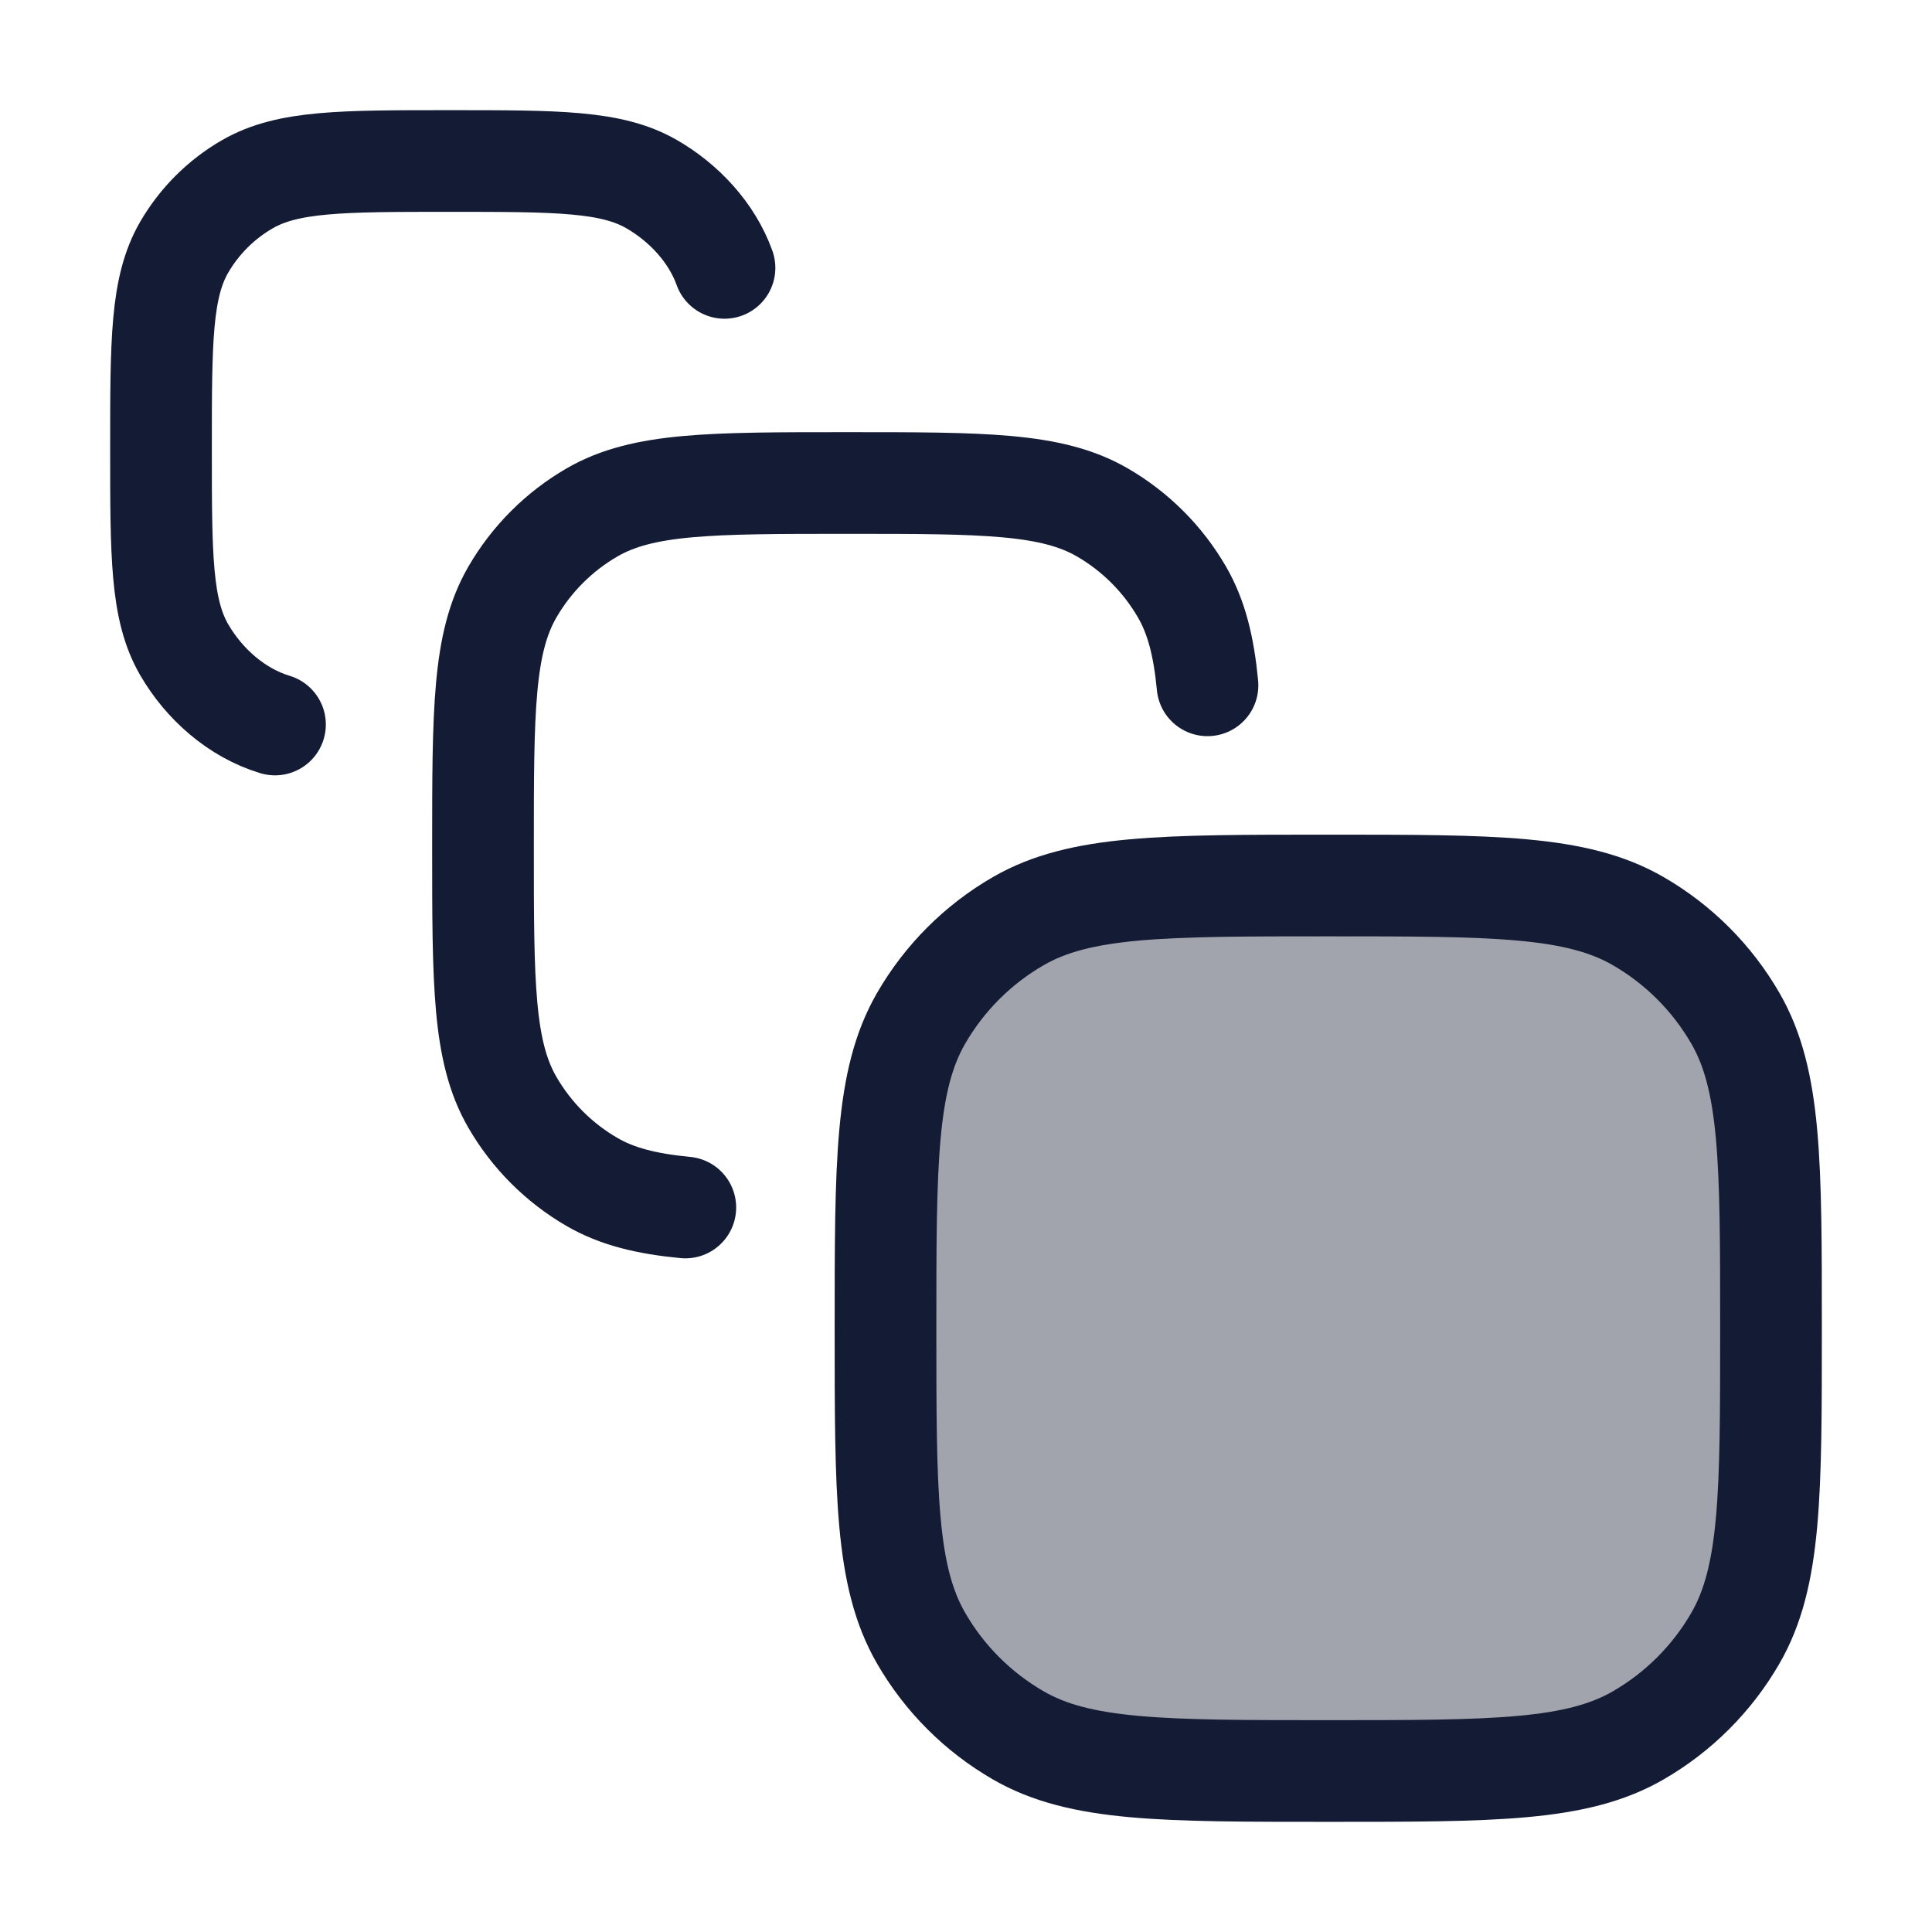 <svg width="57" height="57" viewBox="0 0 57 57" fill="none" xmlns="http://www.w3.org/2000/svg">
<path opacity="0.4" d="M26.125 39.188C26.125 34.304 26.125 31.862 27.175 30.044C27.863 28.852 28.852 27.863 30.044 27.175C31.862 26.125 34.304 26.125 39.188 26.125C44.071 26.125 46.513 26.125 48.331 27.175C49.523 27.863 50.512 28.852 51.2 30.044C52.25 31.862 52.25 34.304 52.25 39.188C52.25 44.071 52.25 46.513 51.2 48.331C50.512 49.523 49.523 50.512 48.331 51.2C46.513 52.25 44.071 52.25 39.188 52.25C34.304 52.25 31.862 52.25 30.044 51.2C28.852 50.512 27.863 49.523 27.175 48.331C26.125 46.513 26.125 44.071 26.125 39.188Z" fill="#141B34"/>
<path d="M26.125 39.188C26.125 34.304 26.125 31.862 27.175 30.044C27.863 28.852 28.852 27.863 30.044 27.175C31.862 26.125 34.304 26.125 39.188 26.125C44.071 26.125 46.513 26.125 48.331 27.175C49.523 27.863 50.512 28.852 51.2 30.044C52.25 31.862 52.25 34.304 52.25 39.188C52.25 44.071 52.25 46.513 51.2 48.331C50.512 49.523 49.523 50.512 48.331 51.2C46.513 52.25 44.071 52.25 39.188 52.25C34.304 52.25 31.862 52.25 30.044 51.2C28.852 50.512 27.863 49.523 27.175 48.331C26.125 46.513 26.125 44.071 26.125 39.188Z" stroke="#141B34" stroke-width="3"/>
<path d="M20.219 35.625C19.063 35.515 18.207 35.299 17.473 34.876C16.493 34.31 15.68 33.496 15.114 32.516C14.25 31.02 14.25 29.012 14.25 24.995C14.25 20.978 14.25 18.969 15.114 17.473C15.68 16.493 16.493 15.68 17.473 15.114C18.969 14.25 20.978 14.25 24.995 14.25C29.012 14.25 31.02 14.25 32.516 15.114C33.496 15.68 34.31 16.493 34.876 17.473C35.299 18.207 35.515 19.063 35.625 20.219" stroke="#141B34" stroke-width="3" stroke-linecap="round"/>
<path d="M8.113 21.375C6.979 21.032 6.021 20.18 5.434 19.168C4.75 17.987 4.75 16.401 4.75 13.231C4.75 10.06 4.75 8.475 5.434 7.294C5.883 6.521 6.528 5.878 7.304 5.432C8.49 4.75 10.081 4.75 13.264 4.75C16.447 4.75 18.039 4.75 19.224 5.432C20.177 5.98 21.001 6.86 21.375 7.903" stroke="#141B34" stroke-width="3" stroke-linecap="round"/>
</svg>
